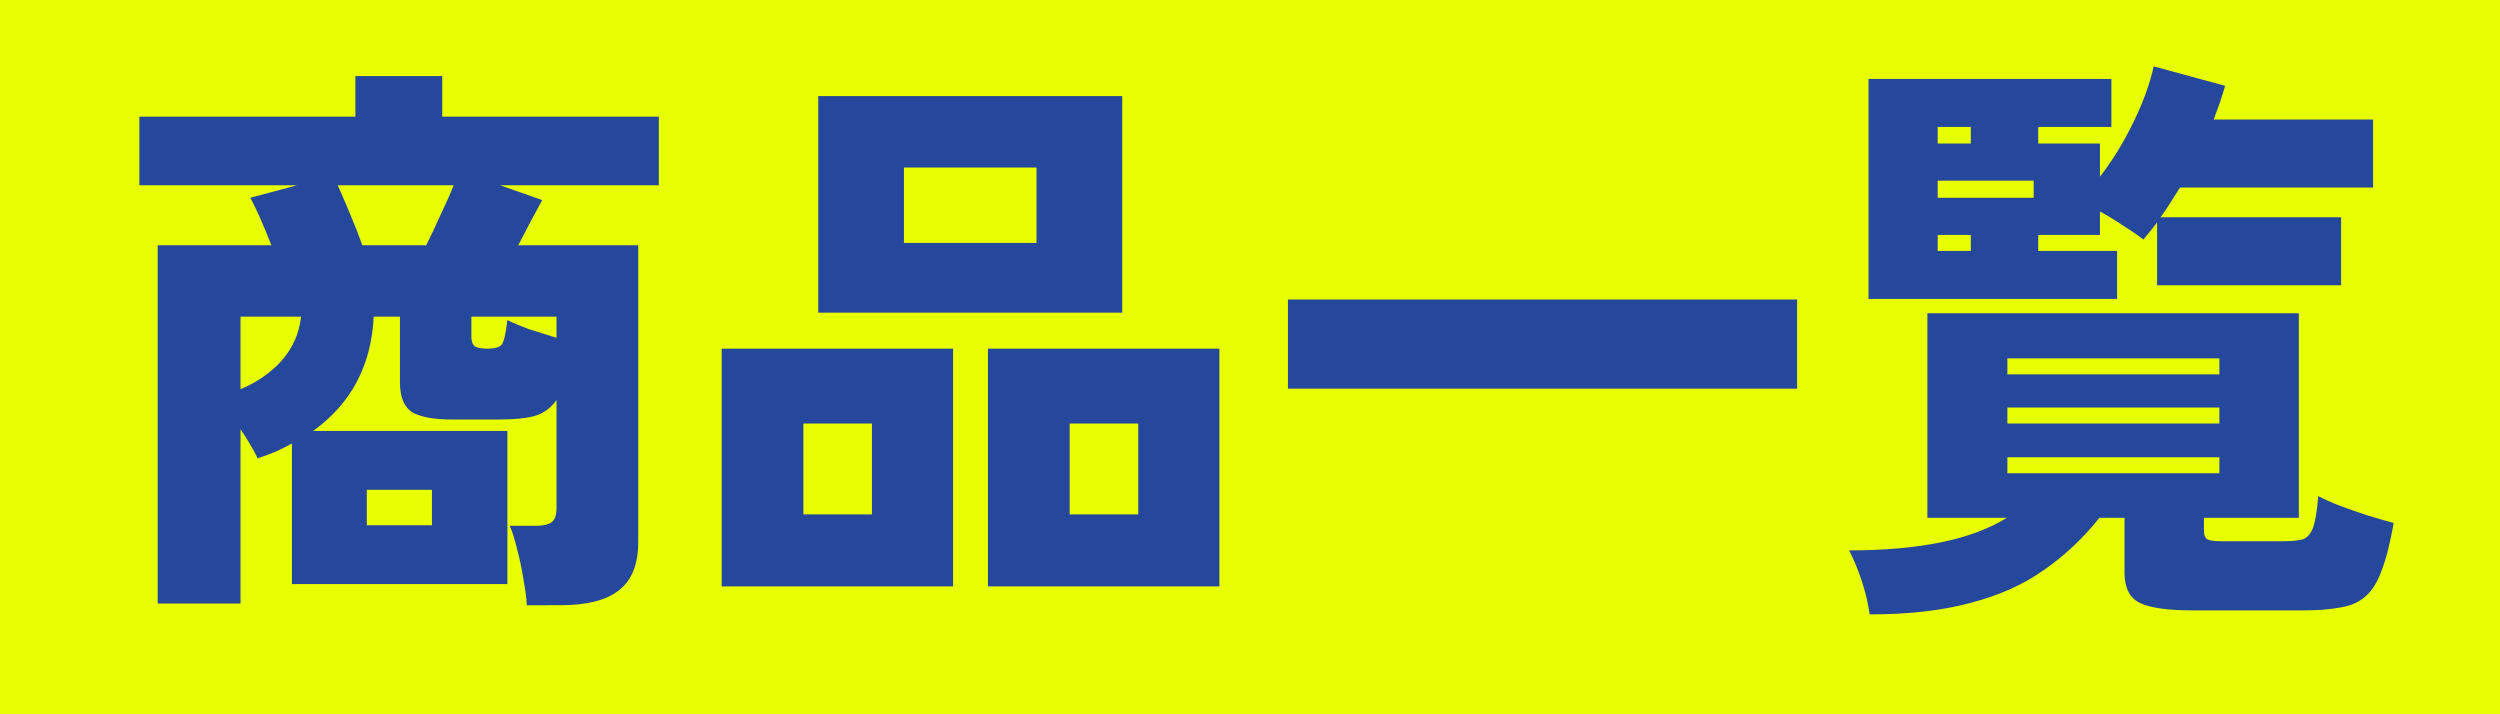 <svg fill="none" height="60" viewBox="0 0 210 60" width="210" xmlns="http://www.w3.org/2000/svg"><path d="m0 0h210v60h-210z" fill="#e7ff00"/><path d="m44.252 50.84c-.032-.608-.128-1.344-.288-2.208-.128-.832-.304-1.664-.528-2.496-.192-.832-.4-1.488-.624-1.968h2.16c.64 0 1.088-.096 1.344-.288.288-.192.432-.592.432-1.2v-9.072c-.48.672-1.104 1.12-1.872 1.344-.736.192-1.712.288-2.928.288h-3.936c-1.568 0-2.704-.208-3.408-.624-.672-.448-1.008-1.28-1.008-2.496v-5.52h-2.208c-.192 4.096-1.888 7.296-5.088 9.6h16.32v12.864h-18.096v-11.808c-.416.224-.864.448-1.344.672-.48.192-.992.384-1.536.576-.16-.352-.368-.736-.624-1.152-.256-.448-.528-.88-.816-1.296v14.64h-6.96v-30.096h9.552c-.288-.736-.592-1.472-.912-2.208s-.608-1.328-.864-1.776l3.936-1.056h-13.248v-5.76h18.144v-3.408h7.296v3.408h18.192v5.76h-13.344l3.552 1.248c-.224.416-.528.976-.912 1.68-.352.672-.72 1.376-1.104 2.112h10.08v24.912c0 1.888-.544 3.248-1.632 4.08-1.056.832-2.688 1.248-4.896 1.248zm-13.824-30.24h5.376c.384-.768.784-1.616 1.2-2.544.448-.928.816-1.76 1.104-2.496h-9.744c.32.704.672 1.52 1.056 2.448.384.896.72 1.76 1.008 2.592zm-10.224 12.096c1.376-.576 2.528-1.376 3.456-2.4.928-1.056 1.472-2.288 1.632-3.696h-5.088zm10.608 11.424h5.472v-2.976h-5.472zm10.176-14.832c.576 0 .96-.112 1.152-.336.192-.256.352-.944.48-2.064.448.224 1.056.48 1.824.768.8.256 1.568.496 2.304.72v-1.776h-7.152v1.68c0 .384.096.656.288.816.192.128.56.192 1.104.192zm27.744-3.024v-18.192h25.536v18.192zm-8.112 22.992v-19.968h19.44v19.968zm22.368 0v-19.968h19.44v19.968zm-7.056-28.848h11.136v-6.336h-11.136zm-8.448 22.8h5.76v-7.632h-5.76zm22.368 0h5.76v-7.632h-5.76zm18.336-10.56v-7.488h42.768v7.488zm48.864 18.96c-.128-.928-.352-1.872-.672-2.832s-.672-1.808-1.056-2.544c5.92 0 10.336-.912 13.248-2.736h-6.672v-17.184h31.2v17.184h-7.968v1.104c0 .32.08.544.24.672s.576.192 1.248.192h5.04c.768 0 1.344-.048 1.728-.144.416-.128.72-.464.912-1.008s.336-1.424.432-2.64c.48.256 1.088.528 1.824.816.768.288 1.552.56 2.352.816.832.256 1.552.464 2.16.624-.288 1.664-.624 2.992-1.008 3.984-.352.992-.816 1.728-1.392 2.208-.544.48-1.248.784-2.112.912-.832.16-1.856.24-3.072.24h-9.312c-2.08 0-3.552-.208-4.416-.624s-1.296-1.264-1.296-2.544v-4.608h-2.112c-1.376 1.728-2.944 3.2-4.704 4.416-1.728 1.216-3.776 2.128-6.144 2.736-2.368.64-5.184.96-8.448.96zm-.096-26.496v-18.48h20.4v4.032h-6.144v1.392h5.184v2.784c1.024-1.312 1.952-2.816 2.784-4.512s1.408-3.28 1.728-4.752l6 1.632c-.128.448-.272.912-.432 1.392-.16.448-.336.928-.528 1.44h13.392v5.712h-16.224c-.256.416-.528.848-.816 1.296-.256.416-.528.816-.816 1.2h15.168v5.712h-15.456v-5.28c-.384.512-.768.992-1.152 1.44-.448-.352-1.008-.736-1.68-1.152-.64-.448-1.296-.848-1.968-1.2v1.968h-5.184v1.344h6.624v4.032zm11.664 14.64h17.808v-1.344h-17.808zm0-4.176h17.808v-1.344h-17.808zm0-4.128h17.808v-1.344h-17.808zm-5.856-14.832h8.064v-1.44h-8.064zm0-4.56h2.784v-1.392h-2.784zm0 9.024h2.784v-1.344h-2.784z" fill="#26489c"/></svg>